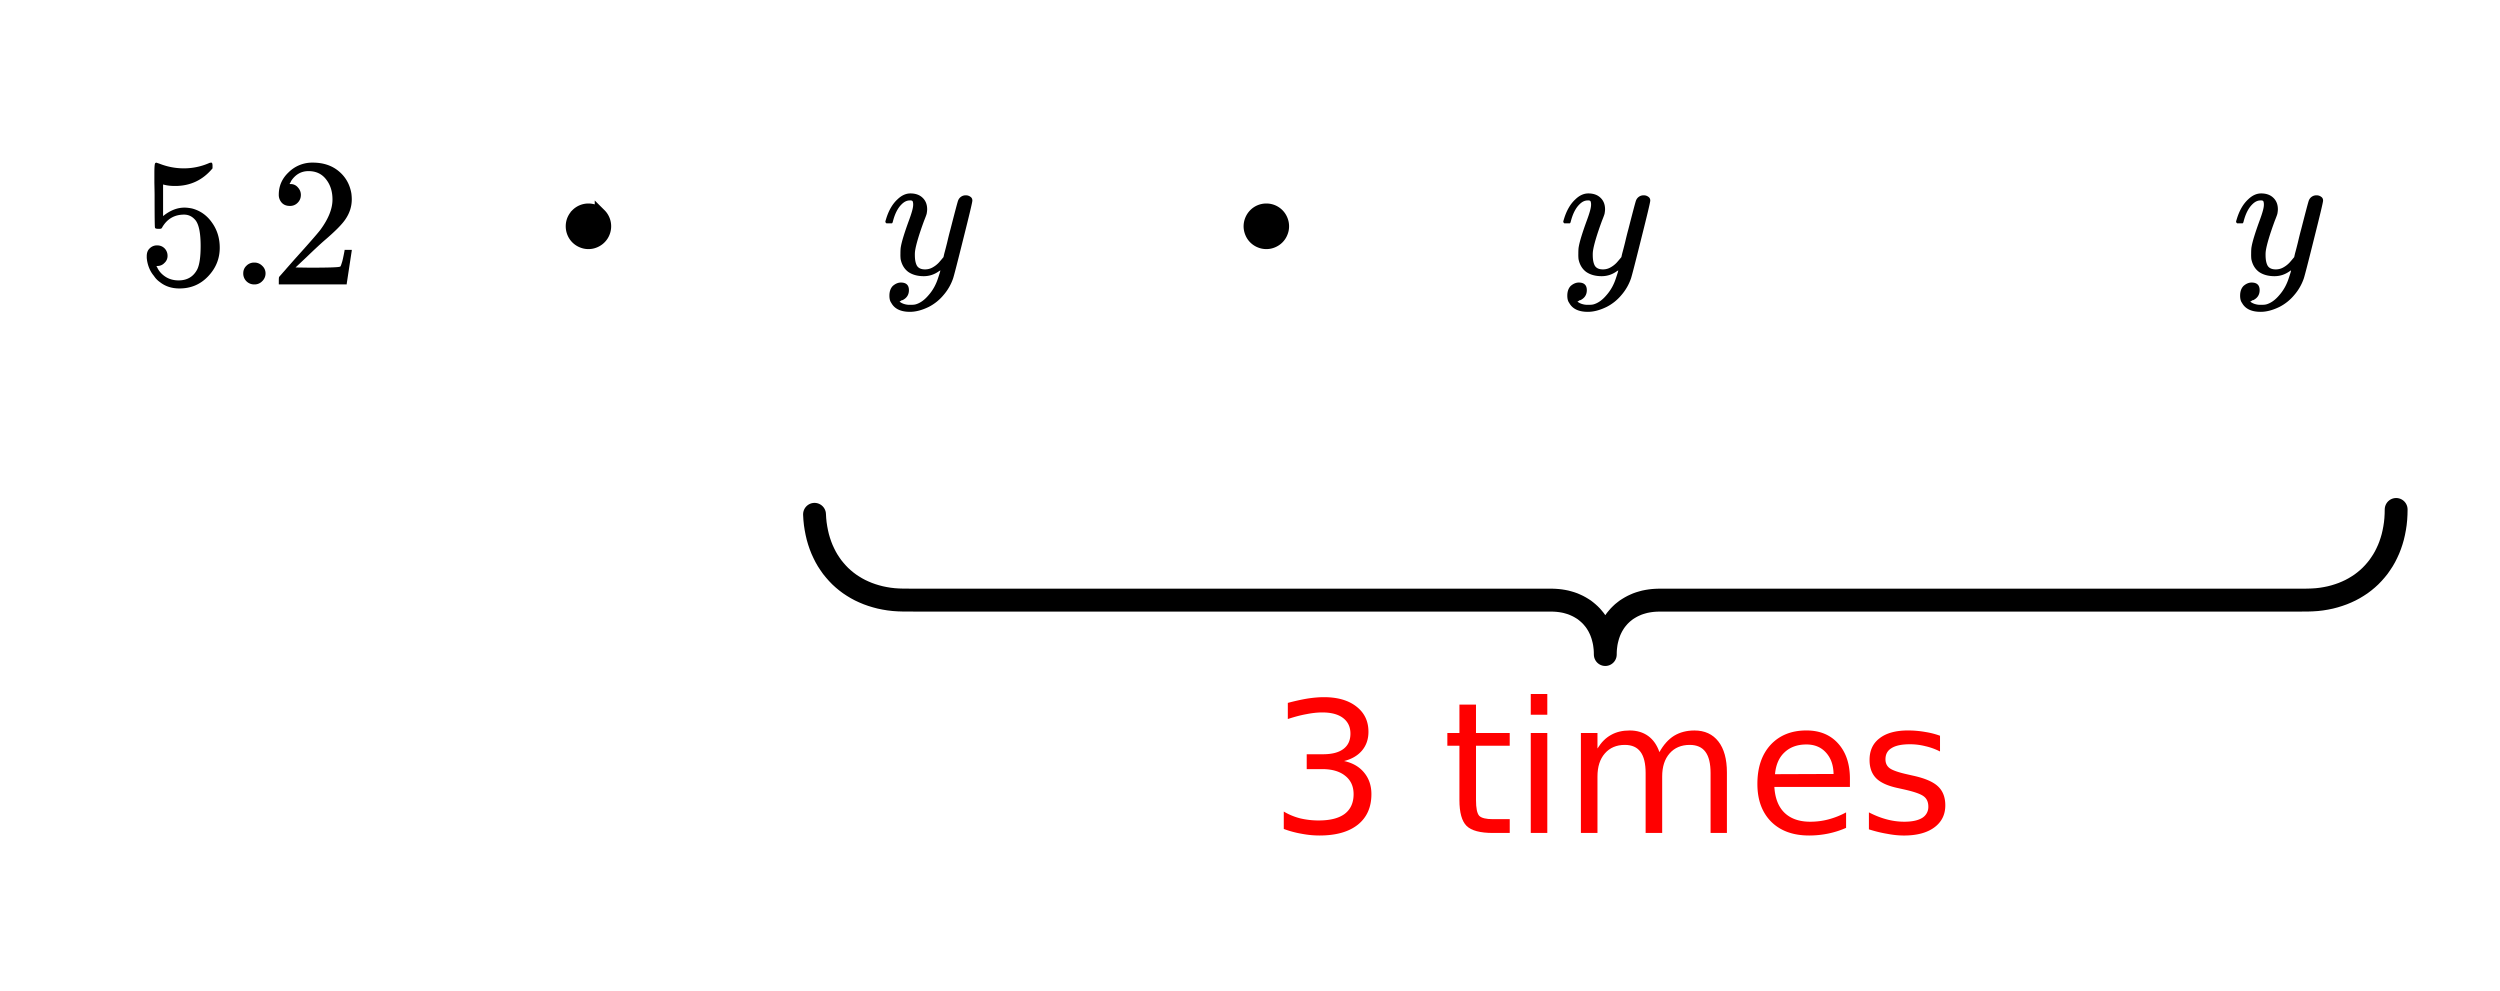 <svg xmlns="http://www.w3.org/2000/svg" xmlns:xlink="http://www.w3.org/1999/xlink" width="245.44" height="97.28" viewBox="0 0 184.08 72.96"><defs><symbol overflow="visible" id="b"><path d="M1.438-2.875c.218 0 .398.074.546.219a.775.775 0 0 1 .22.562.68.68 0 0 1-.235.516.682.682 0 0 1-.5.219h-.094l.047.062c.125.293.328.531.61.719.28.187.609.281.984.281.632 0 1.093-.27 1.375-.812.164-.332.25-.907.25-1.72 0-.925-.121-1.55-.36-1.874-.23-.29-.515-.438-.86-.438-.698 0-1.23.305-1.593.907a.312.312 0 0 1-.094.125.761.761 0 0 1-.203.015c-.148 0-.23-.023-.25-.078C1.258-4.21 1.25-5 1.25-6.532c0-.269-.008-.585-.016-.952v-.704c0-.5.024-.75.079-.75.019-.019.039-.03.062-.03l.234.077c.582.23 1.18.344 1.797.344.633 0 1.242-.125 1.828-.375a.47.47 0 0 1 .188-.047c.062 0 .094.078.094.235v.187c-.72.867-1.637 1.297-2.75 1.297-.282 0-.54-.023-.766-.078l-.125-.031v2.328c.508-.414 1.035-.625 1.578-.625.164 0 .348.023.547.062.602.157 1.094.5 1.469 1.032.383.53.578 1.152.578 1.859 0 .812-.29 1.515-.86 2.11-.562.593-1.265.89-2.109.89-.562 0-1.043-.156-1.437-.469a1.618 1.618 0 0 1-.438-.453C.93-.945.758-1.344.687-1.813c0-.03-.007-.07-.015-.125v-.14c0-.25.07-.442.219-.578a.745.745 0 0 1 .546-.219zm0 0"/></symbol><symbol overflow="visible" id="c"><path d="M1.047-.813c0-.226.078-.414.234-.562a.783.783 0 0 1 .578-.234.79.79 0 0 1 .579.234.74.74 0 0 1 .25.547.784.784 0 0 1-.25.594.767.767 0 0 1-.563.234.8.8 0 0 1-.828-.813zm0 0"/></symbol><symbol overflow="visible" id="d"><path d="M1.484-5.781c-.25 0-.449-.078-.593-.235a.853.853 0 0 1-.22-.593c0-.645.243-1.196.735-1.657a2.46 2.46 0 0 1 1.766-.703c.77 0 1.406.211 1.906.625.508.418.82.965.938 1.64.02.157.03.306.03.438 0 .524-.155 1.012-.468 1.47-.25.374-.762.89-1.531 1.546-.324.281-.774.7-1.344 1.25l-.797.75 1.032.016c1.406 0 2.156-.024 2.25-.079.03 0 .07-.093.125-.28.039-.095.109-.395.203-.907v-.047h.53v.047L5.673-.047V0h-5v-.25c0-.188.008-.29.031-.313.008-.007.383-.437 1.125-1.28.977-1.083 1.61-1.802 1.89-2.157.602-.813.907-1.563.907-2.25 0-.594-.156-1.086-.469-1.484-.312-.407-.746-.61-1.297-.61-.523 0-.945.235-1.265.703-.024.043-.047.094-.078.157a.274.274 0 0 0-.047.078c0 .011.02.015.062.015a.68.68 0 0 1 .547.25c.145.157.219.34.219.547 0 .23-.078.422-.235.578a.76.76 0 0 1-.578.235zm0 0"/></symbol><symbol overflow="visible" id="e"><path d="M6.219-5.813c.125 0 .234.04.328.11.094.062.14.156.14.281 0 .117-.226 1.059-.671 2.828C5.578-.832 5.328.133 5.266.312a3.697 3.697 0 0 1-.704 1.22 3.45 3.45 0 0 1-1.093.874c-.492.239-.95.36-1.375.36-.68 0-1.137-.22-1.375-.657-.094-.125-.14-.304-.14-.53 0-.306.081-.544.25-.72.194-.168.394-.25.593-.25.394 0 .594.188.594.563 0 .332-.157.578-.47.734a.212.212 0 0 0-.077.016.519.519 0 0 1-.063.047c-.011.008-.023.015-.031.015L1.328 2c.031.05.125.11.281.172.145.05.29.078.438.078h.11c.155 0 .269-.012.343-.031.344-.094.664-.324.969-.688.312-.355.547-.781.703-1.281.101-.3.156-.477.156-.531 0-.008-.012-.004-.031.015-.024.012-.047.028-.078.047-.336.239-.703.36-1.11.36-.46 0-.84-.106-1.14-.313-.293-.219-.48-.531-.563-.937a2.932 2.932 0 0 1-.015-.407c0-.218.007-.382.03-.5.063-.382.266-1.046.61-1.984.196-.531.297-.898.297-1.11a.683.683 0 0 0-.031-.25c-.024-.05-.074-.077-.156-.077h-.063c-.21 0-.406.093-.594.28-.293.282-.511.716-.656 1.298 0 0-.008.015-.015.046a.188.188 0 0 1-.032.047l-.015.016H.359C.305-3.8.281-3.836.281-3.86c0-.03.016-.093.047-.187.188-.633.469-1.125.844-1.469.3-.289.617-.437.953-.437.375 0 .672.105.89.312.227.211.344.496.344.86a1.809 1.809 0 0 1-.03.281c0 .055-.071.246-.204.578-.367 1-.586 1.735-.656 2.203a2.02 2.02 0 0 0-.016.297c0 .344.05.61.156.797.114.18.313.266.594.266.207 0 .399-.051.578-.157a1.84 1.84 0 0 0 .422-.328c.094-.101.211-.242.36-.422 0-.007.019-.101.062-.28.05-.177.117-.438.203-.782.082-.352.164-.688.25-1 .344-1.344.531-2.047.563-2.11a.589.589 0 0 1 .578-.375zm0 0"/></symbol><symbol overflow="visible" id="f"><path d="M5.469-5.297c.633.137 1.129.422 1.484.86.352.43.531.953.531 1.578 0 .968-.336 1.718-1 2.25-.668.53-1.609.796-2.828.796A6.94 6.94 0 0 1 2.375.064a7.235 7.235 0 0 1-1.344-.36v-1.281c.364.219.766.387 1.203.5a5.84 5.84 0 0 0 1.375.156c.832 0 1.47-.16 1.907-.484.437-.332.656-.817.656-1.453 0-.57-.203-1.02-.61-1.344-.406-.332-.976-.5-1.703-.5H2.72v-1.094h1.203c.656 0 1.156-.129 1.5-.39.344-.258.516-.633.516-1.125 0-.5-.184-.883-.547-1.157-.356-.27-.868-.406-1.532-.406-.355 0-.742.043-1.156.125-.418.074-.875.195-1.375.36v-1.188c.5-.133.969-.238 1.406-.313.446-.07.864-.109 1.25-.109 1.008 0 1.805.23 2.391.688.594.46.89 1.078.89 1.859 0 .543-.156 1-.468 1.375-.313.375-.758.637-1.328.781zm0 0"/></symbol><symbol overflow="visible" id="h"><path d="M2.469-9.453v2.094h2.484v.937H2.47v4c0 .594.078.98.234 1.156.164.168.504.25 1.016.25h1.234V0H3.72C2.78 0 2.133-.172 1.78-.516c-.355-.351-.531-.988-.531-1.906v-4H.36v-.937h.89v-2.094zm0 0"/></symbol><symbol overflow="visible" id="i"><path d="M1.266-7.36h1.218V0H1.266zm0-2.874h1.218v1.53H1.266zm0 0"/></symbol><symbol overflow="visible" id="j"><path d="M7-5.953c.3-.54.66-.942 1.078-1.203.426-.258.926-.39 1.5-.39.758 0 1.348.273 1.766.812.414.53.625 1.293.625 2.28V0h-1.203v-4.406c0-.707-.125-1.227-.375-1.563-.25-.343-.637-.515-1.157-.515-.625 0-1.12.21-1.484.625-.367.418-.547.984-.547 1.703V0H5.984v-4.406c0-.707-.125-1.227-.375-1.563-.25-.343-.636-.515-1.156-.515-.617 0-1.105.21-1.469.625-.367.418-.546.984-.546 1.703V0h-1.22v-7.36h1.22v1.141c.28-.457.613-.789 1-1 .382-.218.843-.328 1.374-.328.532 0 .985.137 1.36.406.375.274.648.668.828 1.188zm0 0"/></symbol><symbol overflow="visible" id="k"><path d="M7.563-3.984v.593H2c.05.836.3 1.47.75 1.907.457.437 1.086.656 1.89.656.458 0 .907-.055 1.344-.172a5.827 5.827 0 0 0 1.297-.516v1.141c-.43.188-.87.328-1.328.422a6.94 6.94 0 0 1-1.39.14c-1.18 0-2.11-.335-2.797-1.015C1.086-1.516.75-2.441.75-3.61c0-1.207.32-2.164.969-2.875.656-.707 1.535-1.063 2.64-1.063.989 0 1.77.324 2.344.969.57.637.86 1.5.86 2.594zm-1.204-.36C6.348-5 6.16-5.524 5.797-5.922c-.356-.394-.836-.594-1.438-.594-.668 0-1.203.196-1.609.579-.406.375-.64.914-.703 1.609zm0 0"/></symbol><symbol overflow="visible" id="l"><path d="M5.969-7.156V-6a4.626 4.626 0 0 0-1.078-.39 4.585 4.585 0 0 0-1.141-.141c-.594 0-1.043.093-1.344.281-.304.18-.453.453-.453.828 0 .281.102.5.313.656.218.157.656.309 1.312.454l.406.093c.864.188 1.473.45 1.829.782.363.335.546.804.546 1.406 0 .687-.273 1.23-.812 1.625-.543.398-1.29.594-2.234.594-.399 0-.81-.043-1.235-.126-.43-.07-.875-.18-1.344-.328v-1.25c.446.23.883.403 1.313.516.437.117.867.172 1.297.172.57 0 1.008-.094 1.312-.281a.936.936 0 0 0 .453-.829c0-.332-.109-.582-.328-.75-.218-.175-.703-.347-1.453-.515l-.422-.094c-.75-.156-1.293-.394-1.625-.719-.336-.332-.5-.785-.5-1.359 0-.688.242-1.219.735-1.594.488-.383 1.187-.578 2.093-.578.446 0 .868.04 1.266.11.395.062.758.156 1.094.28zm0 0"/></symbol><clipPath id="a"><path d="M0 0h184v72.555H0zm0 0"/></clipPath></defs><g clip-path="url(#a)" fill="#fff"><path d="M0 0h184v73.3H0zm0 0"/><path d="M0 0h184v73.3H0zm0 0"/></g><path d="M235.874 50.018l-.01.48-.027.463-.047.458-.068.443-.083.432-.1.427-.12.412-.136.401-.151.385-.172.375-.183.365-.204.354-.22.334-.229.328-.25.307-.262.297-.277.286-.292.266-.308.255-.319.24-.334.219-.345.208-.36.193-.37.172-.387.161-.397.14-.407.126-.418.109-.434.089-.438.072-.455.053-.46.03-.475.016-1.43.006h-62.44l-.283.01-.282.02-.266.032-.266.042-.261.052-.251.068-.246.073-.235.083-.23.099-.224.104-.214.115-.209.125-.204.13-.188.146-.188.15-.172.162-.167.167-.157.182-.151.182-.141.198-.13.204-.121.208-.11.219-.104.224-.089.234-.083.24-.068.25-.063.25-.052.26-.037.27-.031.272-.016.281-.005.286-.005-.286-.016-.281-.031-.271-.037-.271-.052-.26-.063-.25-.068-.25-.083-.24-.089-.234-.104-.224-.11-.22-.12-.207-.13-.204-.142-.198-.151-.182-.157-.182-.167-.167-.178-.161-.182-.151-.188-.146-.204-.13-.209-.125-.214-.115-.225-.104-.23-.1-.234-.082-.246-.073-.25-.068-.262-.052-.266-.042-.272-.031-.276-.02-.282-.011h-62.44l-1.431-.006-.476-.015-.46-.031-.454-.053-.438-.072-.434-.089-.418-.11-.407-.124-.397-.141-.386-.161-.371-.172-.36-.193-.345-.208-.334-.22-.319-.239-.308-.255-.292-.266-.277-.286-.261-.297-.251-.307-.23-.328-.22-.334-.203-.354-.183-.365-.172-.375-.151-.385-.136-.401-.12-.412-.1-.427-.083-.432-.068-.443-.047-.458-.026-.464" transform="scale(.748 .75)" fill="none" stroke-width="2.25" stroke-linecap="round" stroke-linejoin="round" stroke="#000"/><path d="M59.599 22.215a1.668 1.668 0 0 1-1.034 1.547c-.204.088-.418.13-.637.13-.225 0-.439-.042-.643-.13a1.646 1.646 0 0 1-.908-.907 1.707 1.707 0 0 1 0-1.281c.089-.203.209-.385.365-.542a1.66 1.66 0 0 1 1.186-.49c.22 0 .433.042.637.126.209.083.386.208.543.364a1.656 1.656 0 0 1 .491 1.183zm0 0M126.332 22.215c0 .224-.042.437-.13.64a1.61 1.61 0 0 1-.361.547c-.157.156-.34.276-.543.36-.204.088-.418.13-.642.13-.22 0-.434-.042-.643-.13a1.646 1.646 0 0 1-.543-.36 1.61 1.61 0 0 1-.36-.547 1.672 1.672 0 0 1-.13-.64 1.713 1.713 0 0 1 .49-1.183 1.66 1.66 0 0 1 1.186-.49 1.66 1.66 0 0 1 1.546 1.031c.088.21.13.423.13.642zm0 0" transform="scale(.748 .75)" stroke-width="1.125" stroke="#000"/><use xlink:href="#b" x="10.133" y="20.943"/><use xlink:href="#c" x="16.864" y="20.943"/><use xlink:href="#d" x="19.856" y="20.943"/><use xlink:href="#e" x="64.91" y="20.195"/><use xlink:href="#e" x="114.825" y="20.195"/><use xlink:href="#e" x="164.366" y="20.195"/><use xlink:href="#f" x="93.496" y="61.333" fill="red"/><use xlink:href="#g" x="101.724" y="61.333" fill="red"/><use xlink:href="#h" x="106.211" y="61.333" fill="red"/><use xlink:href="#i" x="111.447" y="61.333" fill="red"/><use xlink:href="#j" x="115.187" y="61.333" fill="red"/><use xlink:href="#k" x="128.65" y="61.333" fill="red"/><use xlink:href="#l" x="136.878" y="61.333" fill="red"/></svg>